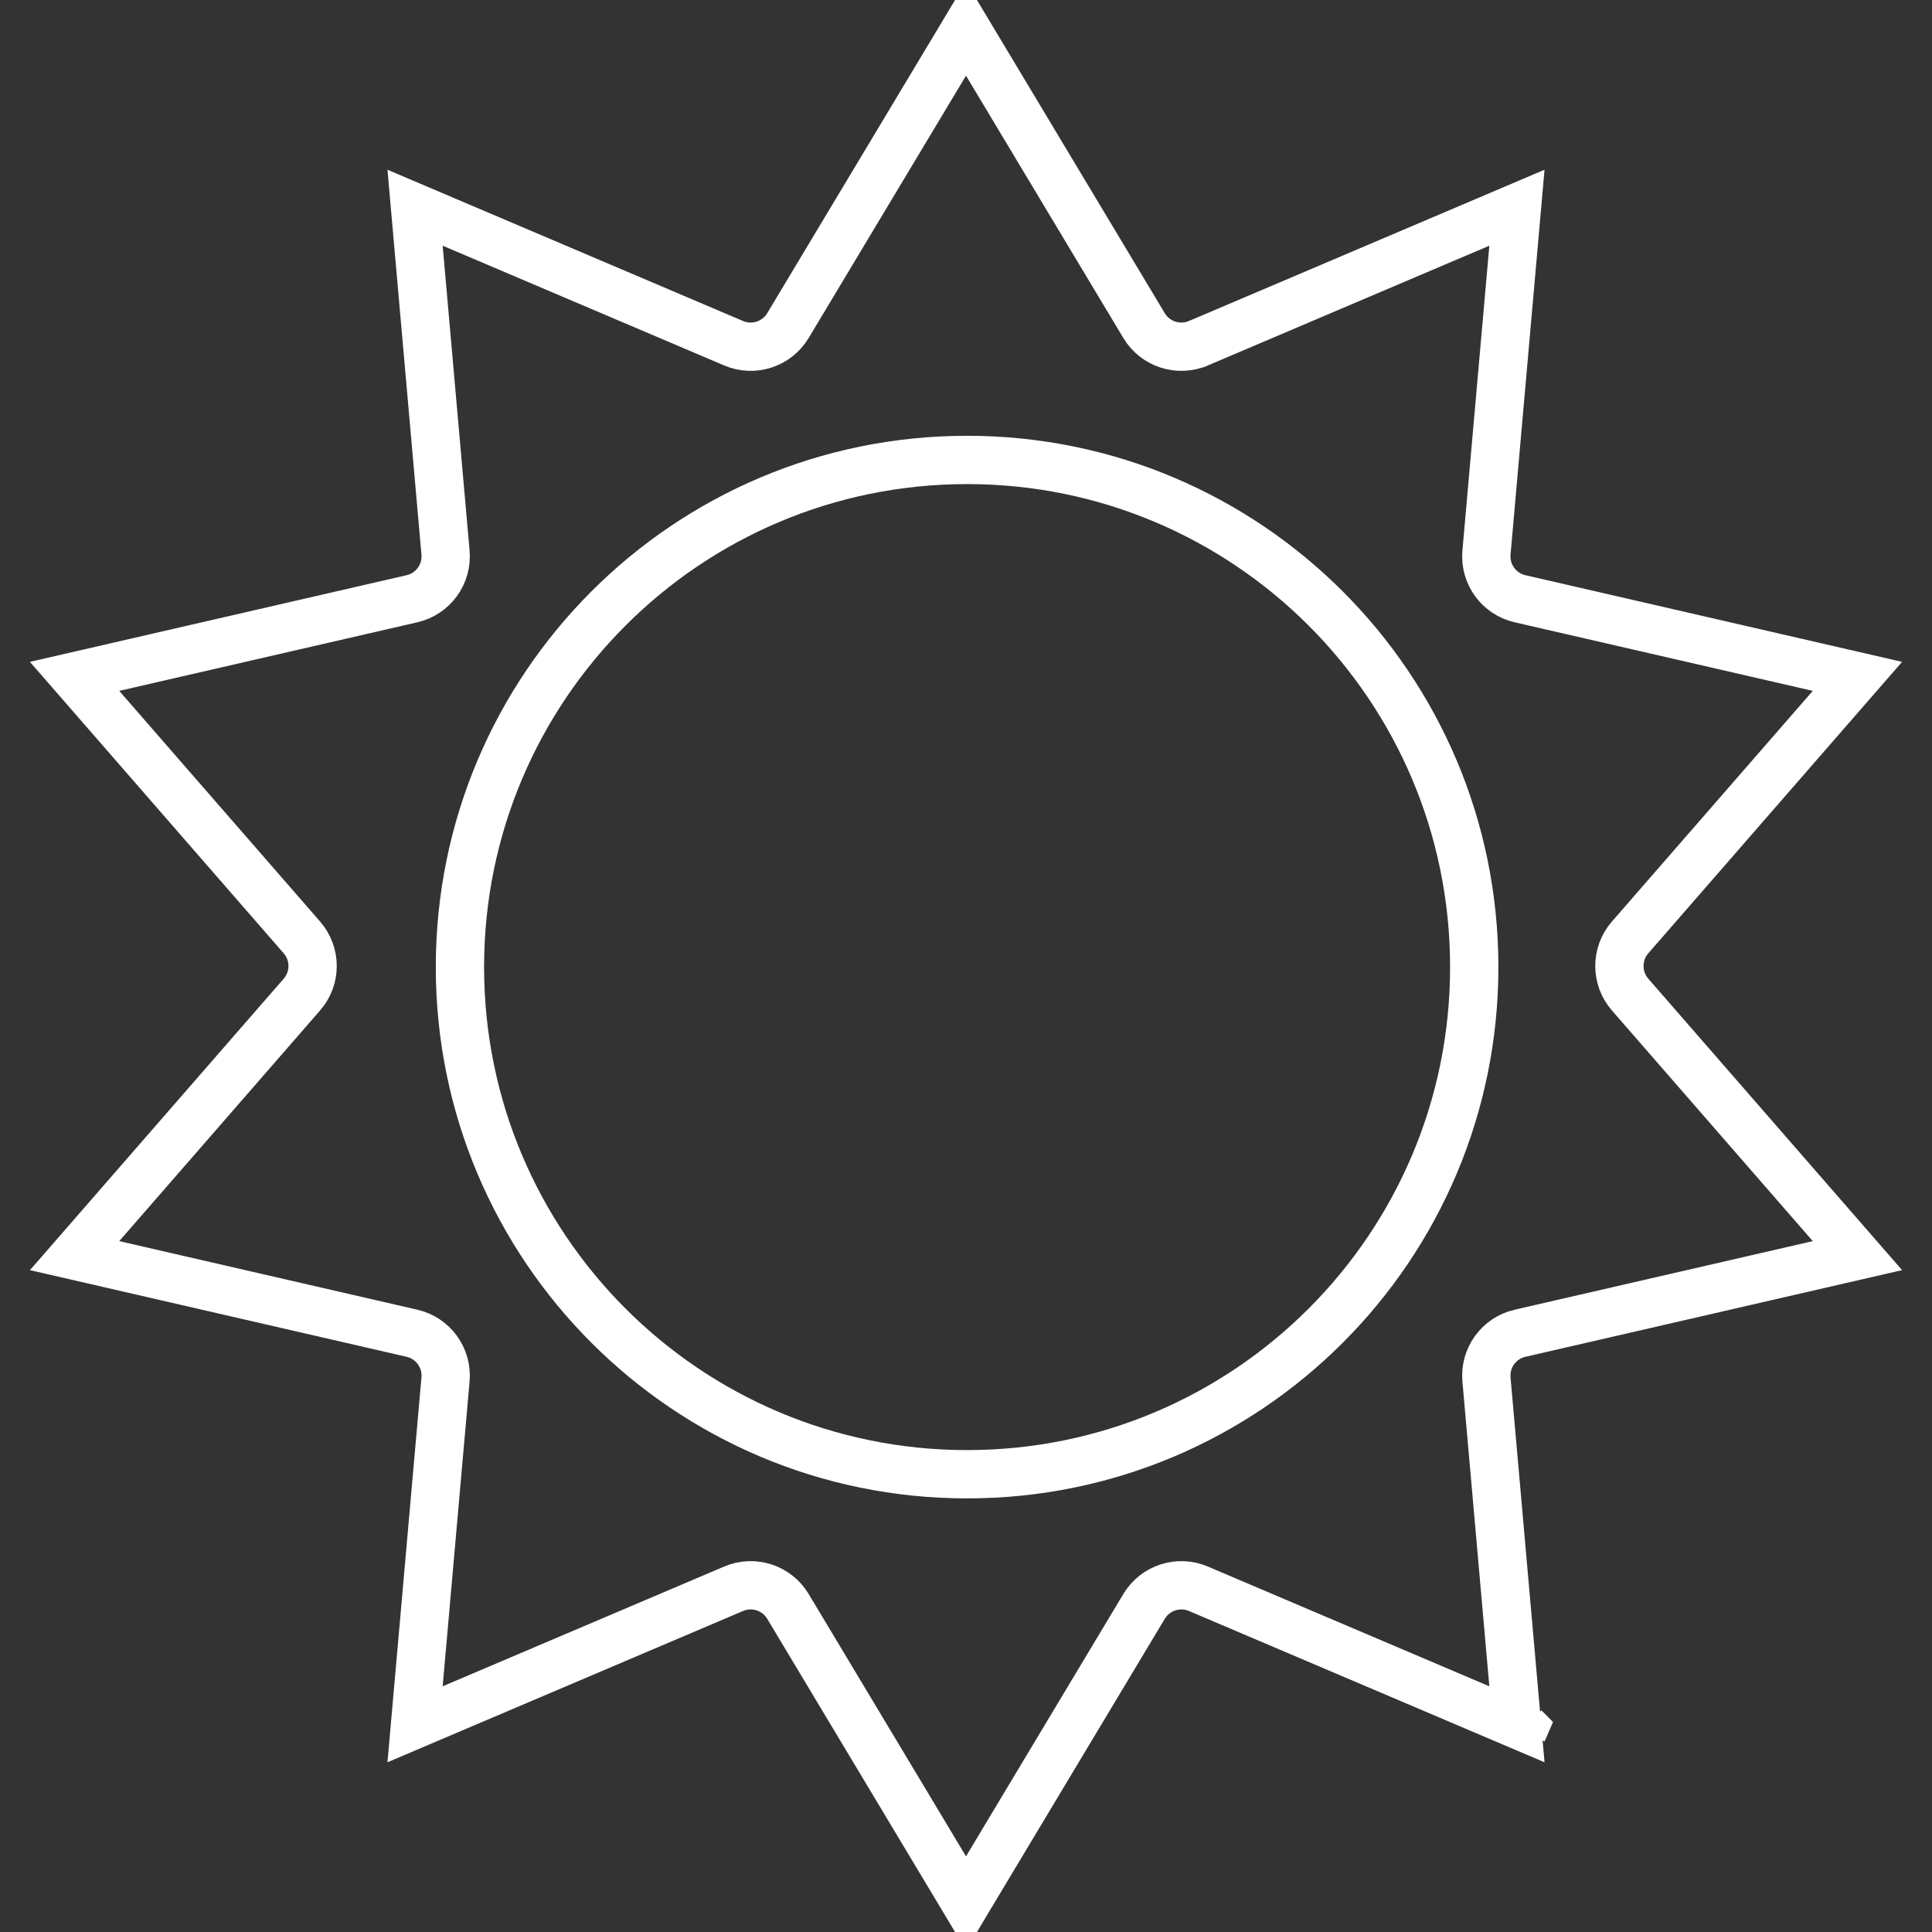 <svg width="80" height="80" viewBox="0 0 80 80" fill="none" xmlns="http://www.w3.org/2000/svg">
<rect x="0" y="0" width="80" height="80" fill="#333333" stroke="none"/>
<path d="M62.842 8.269C62.842 8.269 62.842 8.269 62.842 8.269L62.842 8.269ZM62.842 8.269L62.842 8.269C62.842 8.269 62.842 8.269 62.842 8.269ZM32.627 13.482L32.627 13.482L40 1.189L47.373 13.482C47.835 14.253 48.795 14.564 49.621 14.213L49.622 14.213L62.813 8.601L61.552 22.88C61.552 22.881 61.552 22.881 61.552 22.881C61.473 23.776 62.066 24.592 62.942 24.793L76.912 28.007L67.498 38.818L67.498 38.818C66.909 39.496 66.909 40.504 67.498 41.182L67.498 41.182L76.912 51.993L62.942 55.207L62.941 55.207C62.066 55.408 61.473 56.224 61.552 57.12L62.813 71.399L49.622 65.787C48.795 65.435 47.835 65.748 47.373 66.518C47.373 66.518 47.373 66.518 47.373 66.518L40 78.811L32.627 66.518L32.627 66.518C32.165 65.748 31.206 65.435 30.378 65.787C30.378 65.787 30.378 65.787 30.378 65.787L17.187 71.399L18.448 57.119C18.527 56.224 17.934 55.408 17.059 55.207L17.059 55.207L3.089 51.993L12.502 41.182L12.502 41.182C13.092 40.504 13.092 39.496 12.502 38.818L12.502 38.818L3.088 28.007L17.059 24.793C17.934 24.592 18.527 23.776 18.448 22.881L17.187 8.601L30.378 14.213L30.378 14.213C31.205 14.564 32.164 14.253 32.627 13.482ZM63.12 8.471C63.12 8.471 63.12 8.471 63.119 8.471L63.12 8.471L63.12 8.471ZM63.12 71.53L63.119 71.529C63.119 71.529 63.119 71.529 63.12 71.53L63.041 71.713L63.12 71.53ZM40.045 61.045C51.642 61.045 61.045 51.642 61.045 40.045C61.045 28.447 51.642 19.045 40.045 19.045C28.447 19.045 19.045 28.447 19.045 40.045C19.045 51.642 28.447 61.045 40.045 61.045Z" stroke="white" stroke-width="2"/>
</svg>
